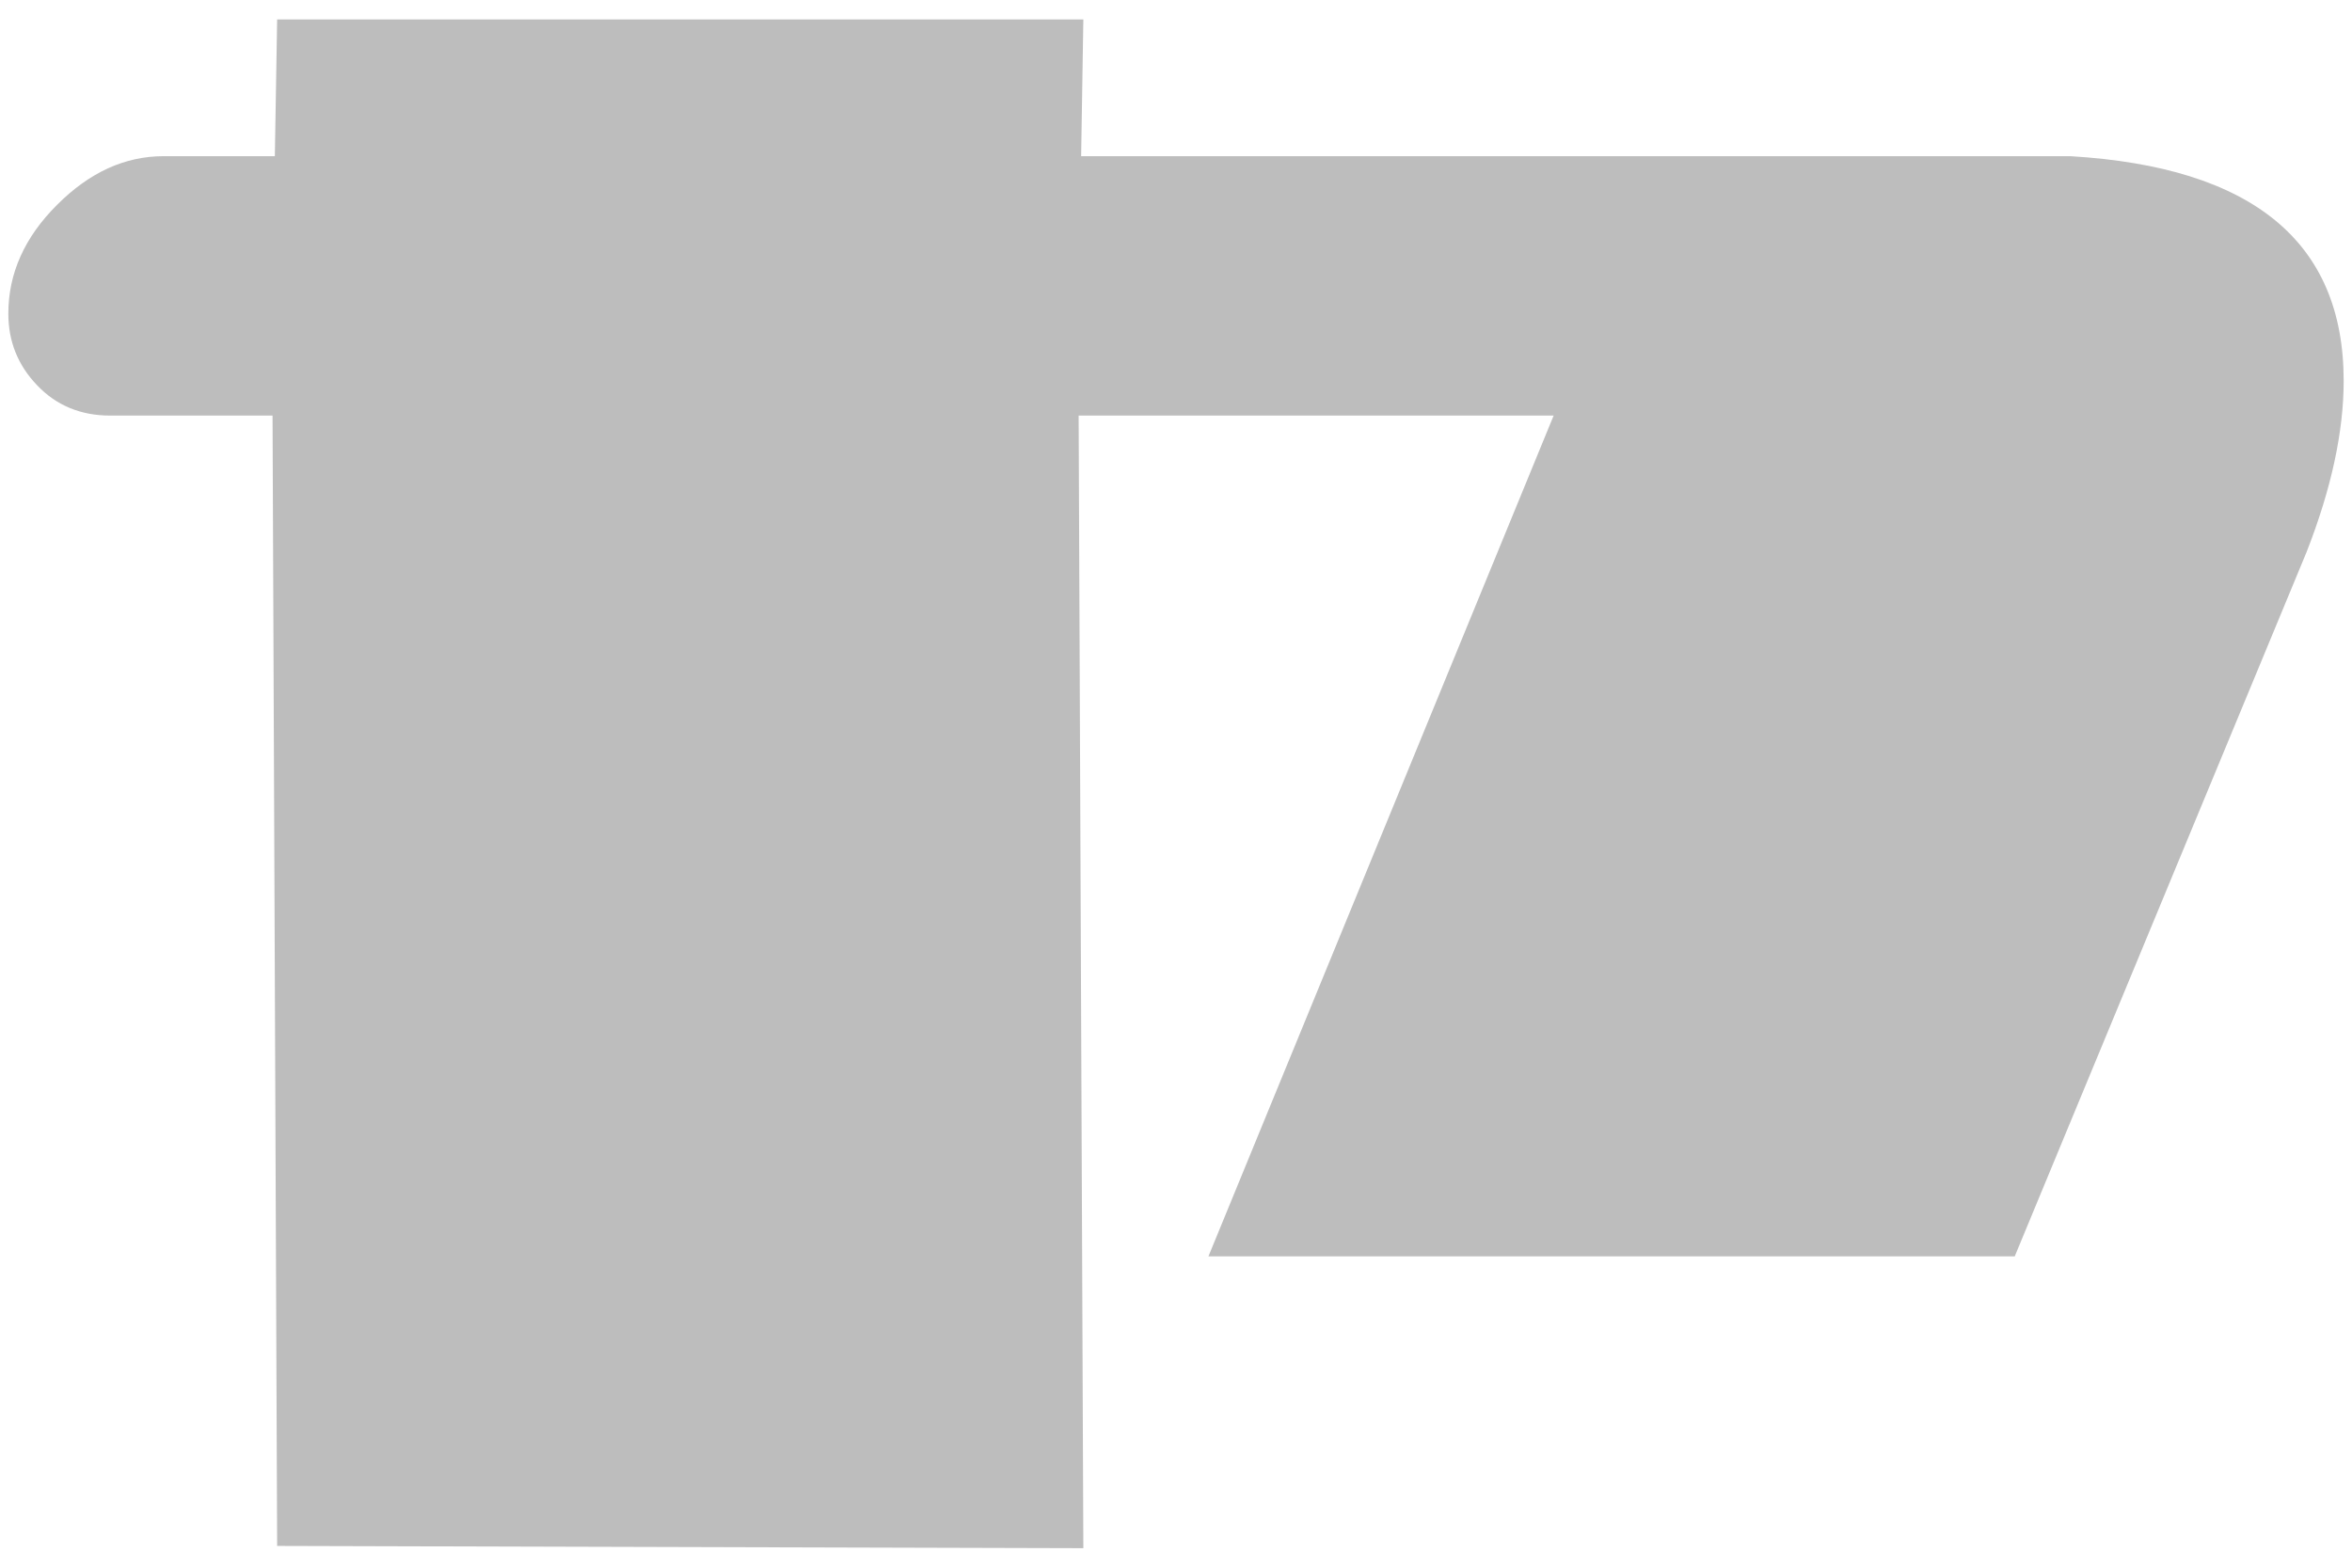 <?xml version="1.0" encoding="utf-8"?>
<!-- Generator: Adobe Illustrator 16.0.0, SVG Export Plug-In . SVG Version: 6.00 Build 0)  -->
<!DOCTYPE svg PUBLIC "-//W3C//DTD SVG 1.1//EN" "http://www.w3.org/Graphics/SVG/1.1/DTD/svg11.dtd">
<svg version="1.1" id="レイヤー_1" xmlns="http://www.w3.org/2000/svg" xmlns:xlink="http://www.w3.org/1999/xlink" x="0px"
	 y="0px" width="48px" height="32px" viewBox="0 0 48 32" enable-background="new 0 0 48 32" xml:space="preserve">
<g>
	<defs>
		<rect id="SVGID_1_" width="48" height="32"/>
	</defs>
	<clipPath id="SVGID_2_">
		<use xlink:href="#SVGID_1_"  overflow="visible"/>
	</clipPath>
	<path clip-path="url(#SVGID_2_)" fill="#BDBDBD" d="M47.83,7.773c0,1.04-0.252,2.207-0.758,3.498l-5.955,14.374H24.662
		l7.045-17.162h-9.694l0.096,23.119L5.656,31.556L5.562,8.483H2.25c-0.6,0-1.096-0.204-1.489-0.615
		C0.367,7.459,0.17,6.971,0.17,6.402c0-0.819,0.331-1.56,0.994-2.22C1.826,3.518,2.55,3.188,3.339,3.188h2.27l0.047-2.791h16.453
		l-0.045,2.791h20.188C45.971,3.409,47.83,4.938,47.83,7.773L47.83,7.773z"/>
</g>
</svg>
